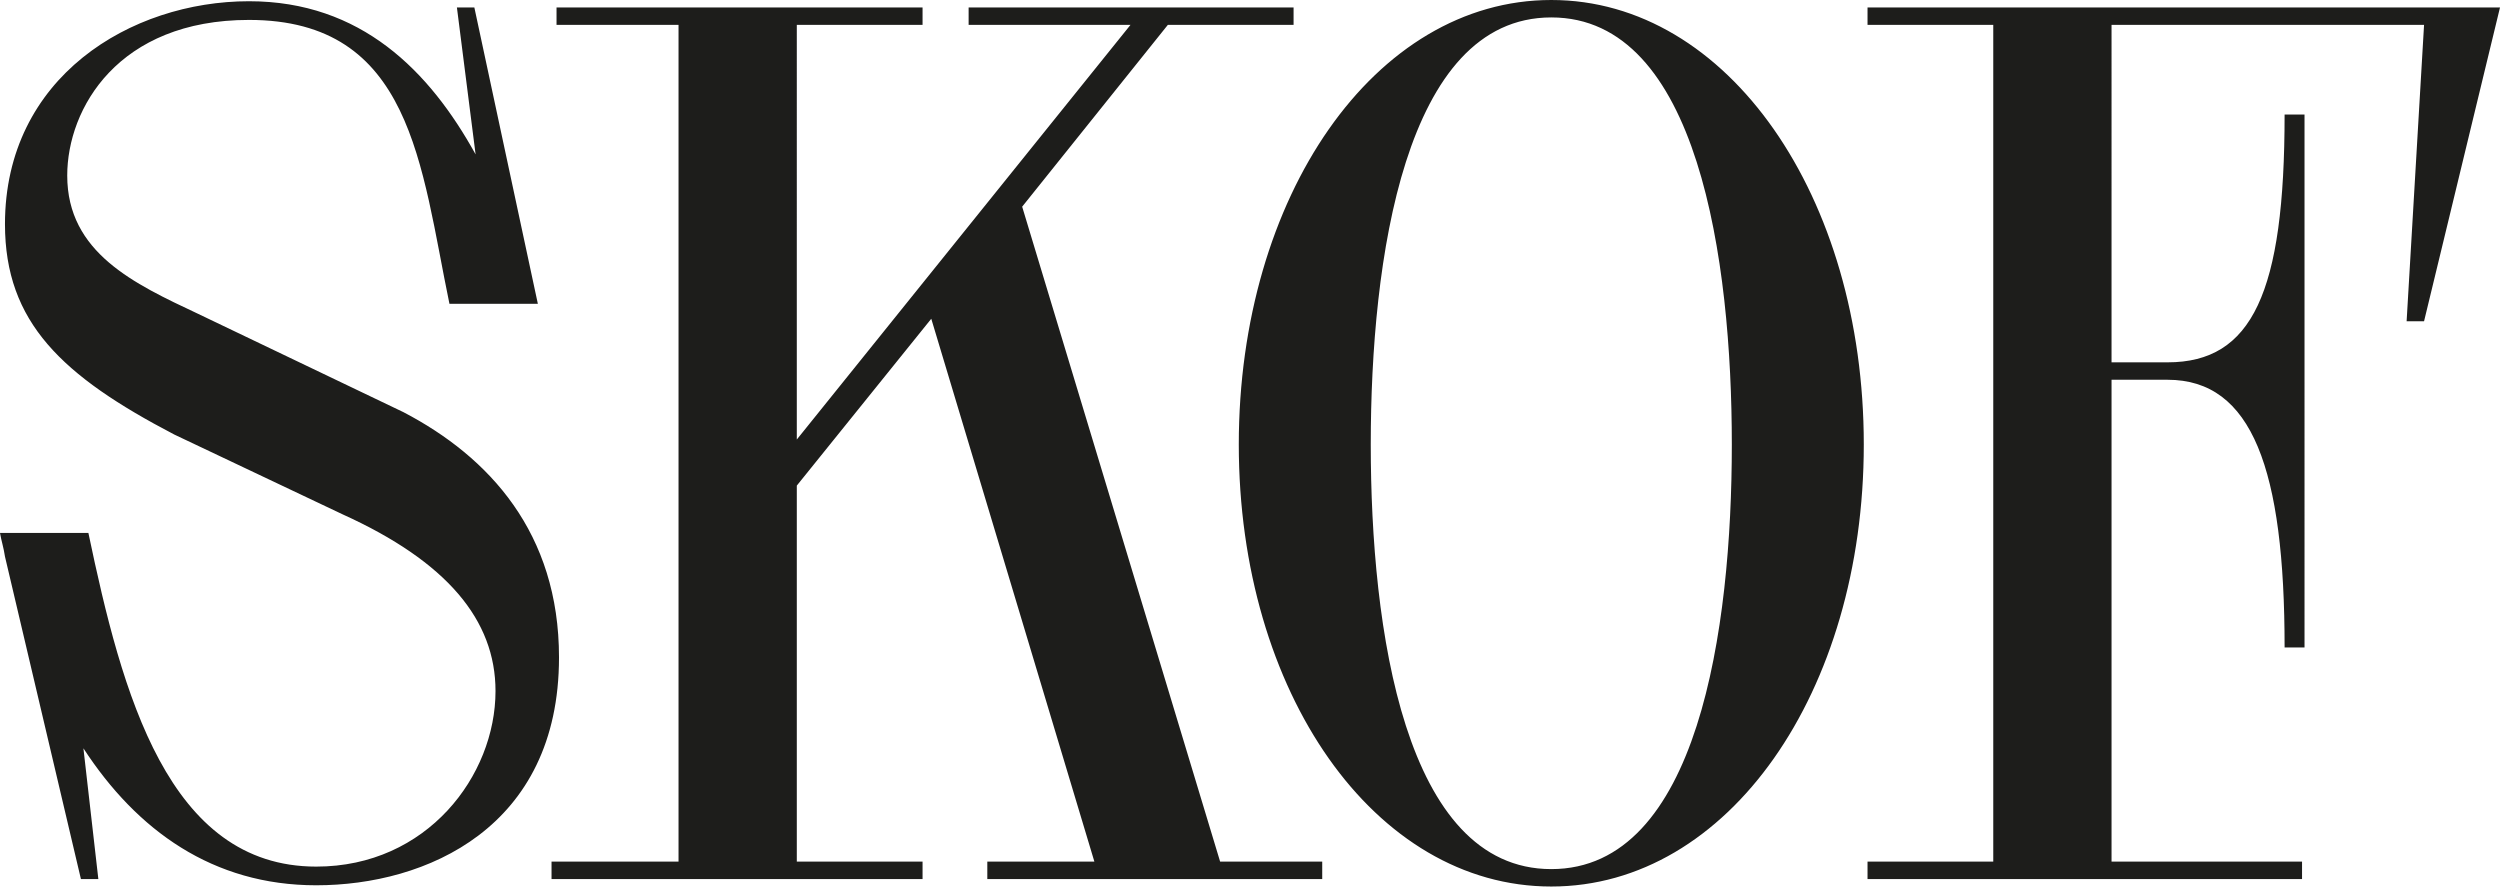 <?xml version="1.0" encoding="UTF-8"?>
<svg xmlns="http://www.w3.org/2000/svg" xmlns:xlink="http://www.w3.org/1999/xlink" viewBox="0 0 564 200" width="564" height="200">
  <path fill="#1D1D1B" d="M349.971 196.069c33.143 0 40.729-54.215 40.729-95.79 0-41.57-7.586-96.348-40.729-96.348-33.142 0-40.728 54.778-40.728 96.349 0 41.574 7.586 95.789 40.728 95.789Zm0-196.069c39.886 0 70.5 44.383 70.5 100.28 0 55.9-30.614 99.72-70.5 99.72-39.885 0-70.5-43.82-70.5-99.72 0-55.897 30.615-100.28 70.5-100.28Zm71.343 1.686v3.93h28.366v188.767h-28.366v3.935h98.027v-3.935h-42.977V85.674h12.642c19.098 0 26.4 20.226 26.4 60.395h4.494V25.843h-4.494c0 40.168-7.302 55.9-26.4 55.9h-12.642V5.617h70.503l-3.934 66.854h3.934L564 1.686H421.314ZM230.602 46.628l32.86-41.011h28.369V1.686h-73.309v3.93h36.515l-75.278 93.541V5.617h28.37V1.686h-82.576v3.93h27.523v188.767h-28.65v3.935h83.703v-3.935h-28.37v-84.831l30.335-37.64 36.798 122.471h-24.155v3.935h75.557v-3.935H275.26L230.6 46.628ZM91.004 92.977c19.382 10.115 35.108 27.249 35.108 55.337 0 38.487-30.055 51.406-54.77 51.406-23.311 0-40.448-12.36-52.524-30.9l3.368 29.498h-3.93L1.122 125.563c-.28-1.965-.843-3.651-1.123-5.337H19.94c7.585 36.237 17.976 75.28 51.402 75.28 24.998 0 40.445-20.506 40.445-39.606 0-16.011-10.953-29.214-34.549-39.889L39.322 98.034c-25.28-13.203-38.2-25.28-38.2-47.47C1.123 17.413 29.493.28 56.176.28c25.277 0 40.724 15.73 51.118 34.55L103.08 1.686h3.934L121.34 68.54h-19.945C94.934 37.36 92.97 4.494 56.175 4.494c-29.491 0-41.008 19.943-41.008 35.111 0 17.418 15.168 24.44 29.492 31.18l46.345 22.192Z"></path>
</svg>
